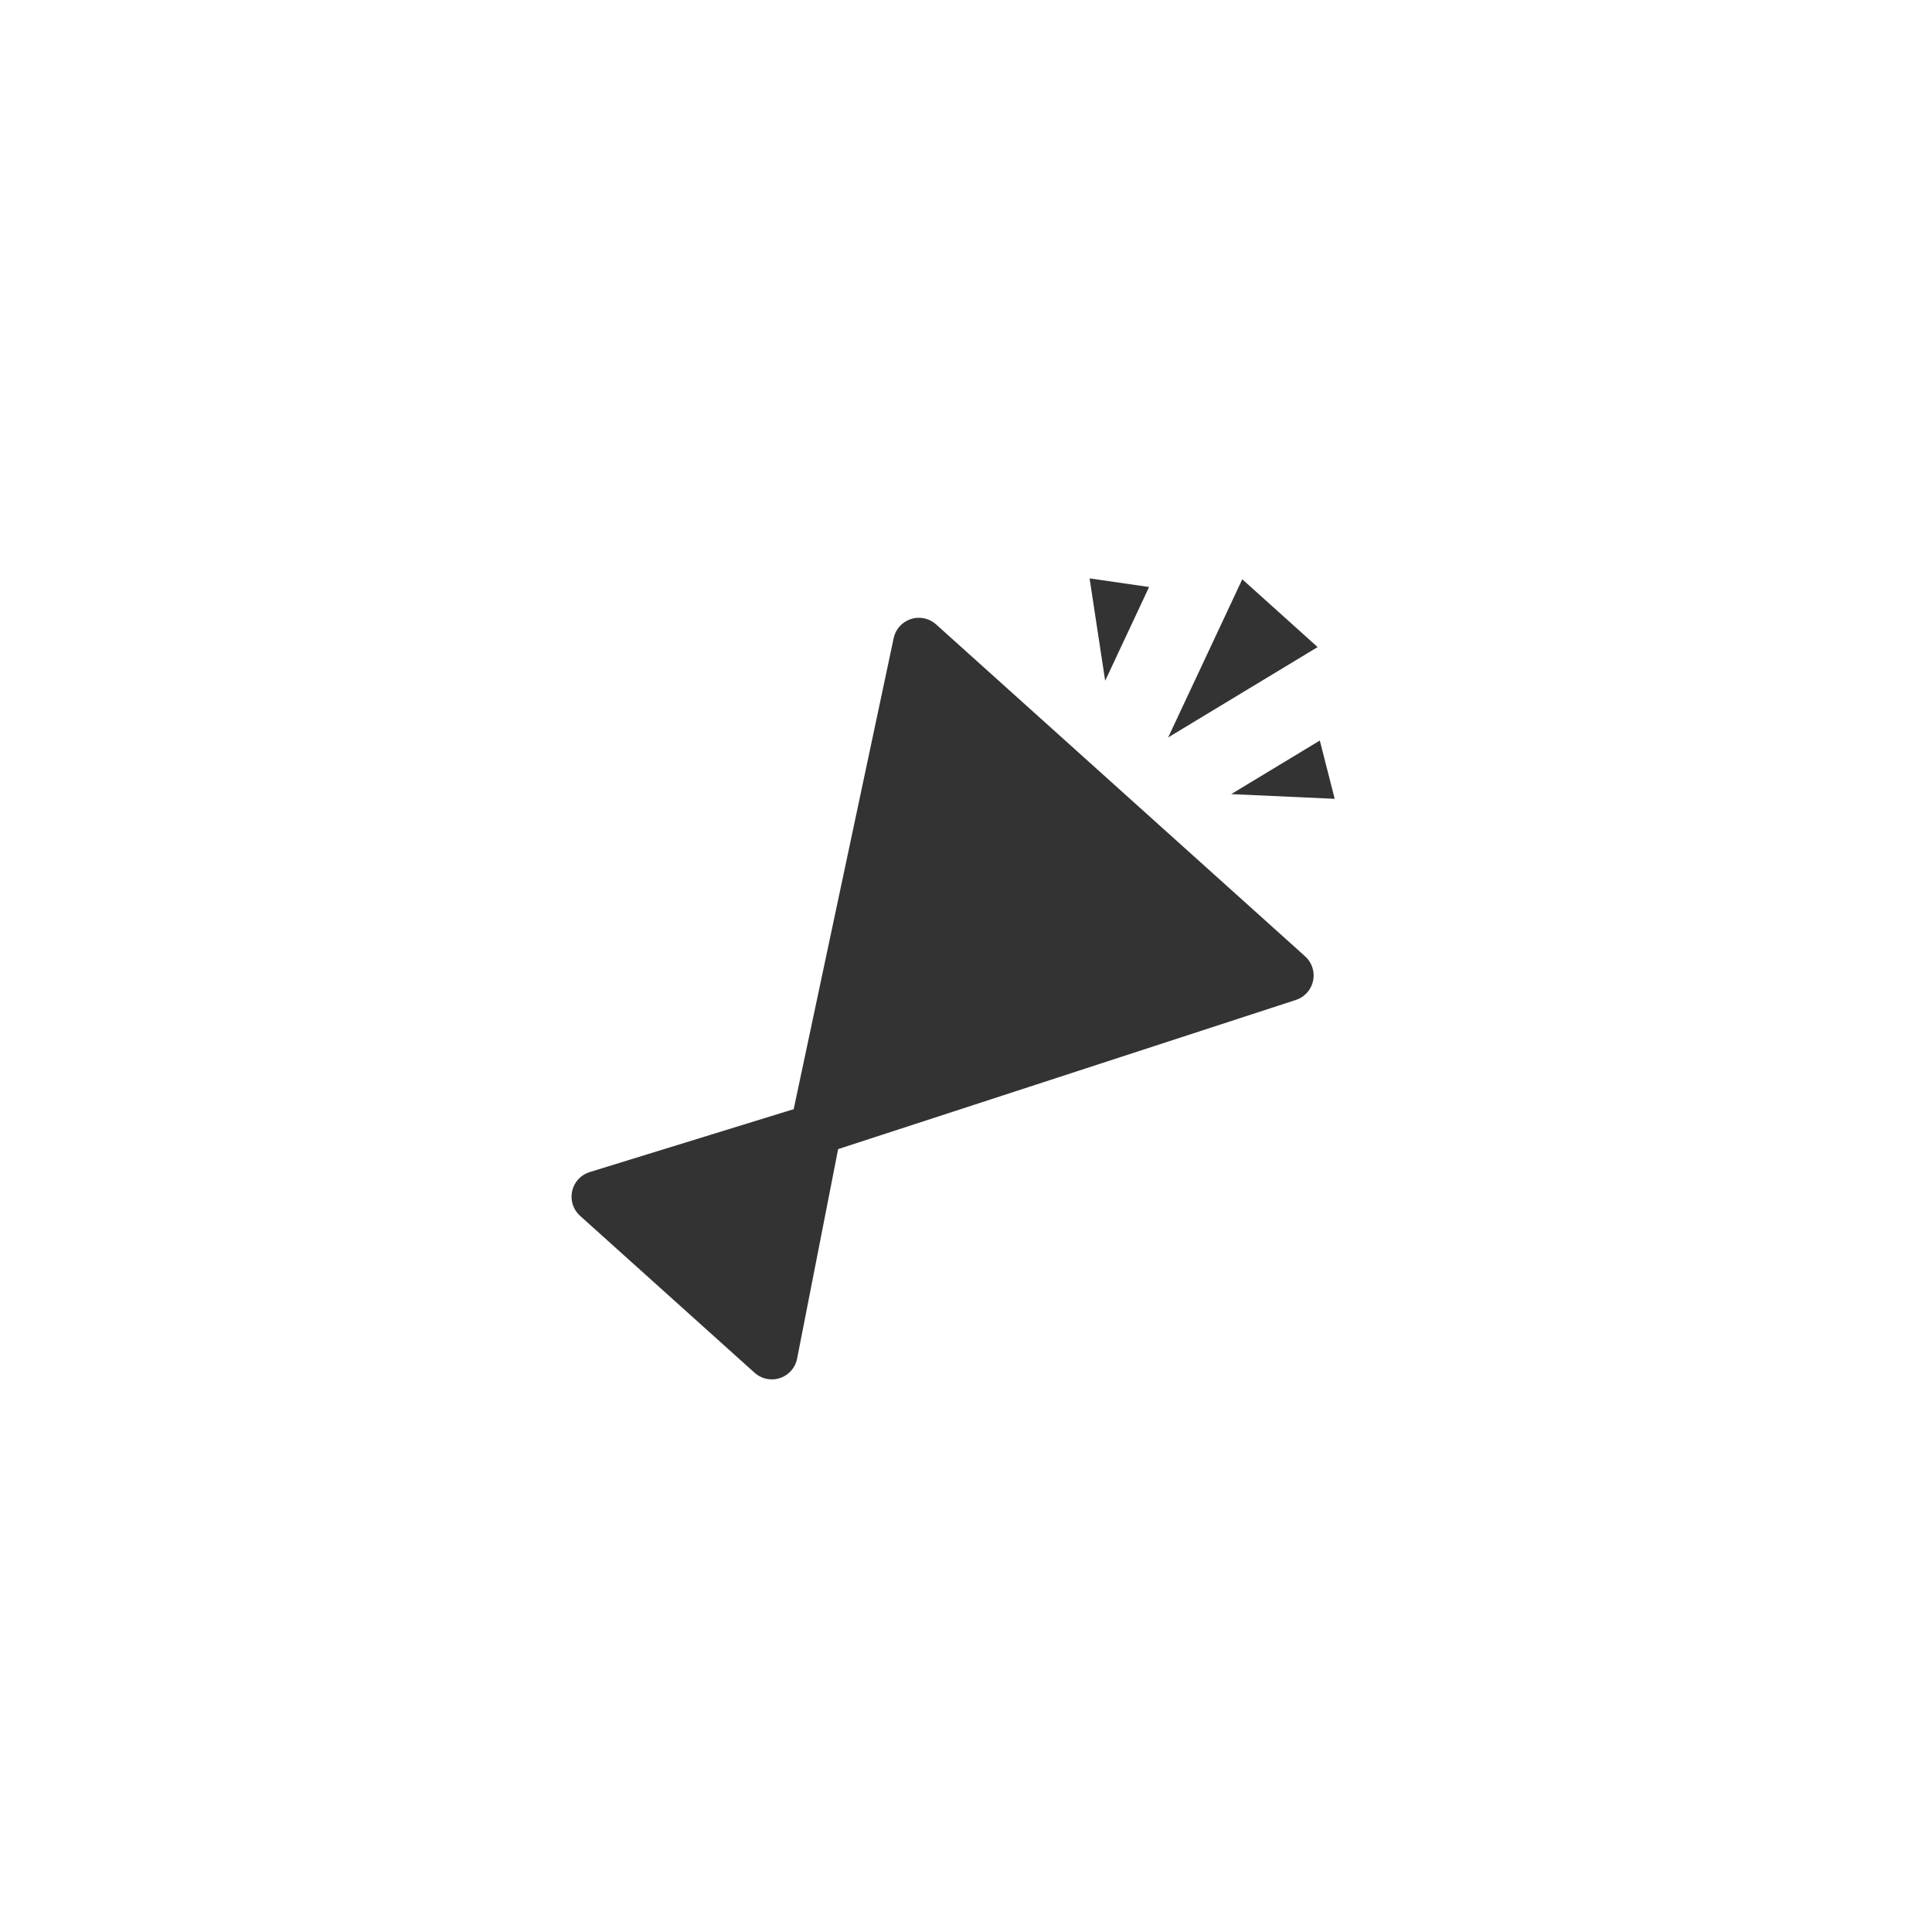 <?xml version="1.0" encoding="utf-8"?>
<!-- Generator: Adobe Illustrator 26.3.1, SVG Export Plug-In . SVG Version: 6.00 Build 0)  -->
<svg version="1.1" id="レイヤー_1" xmlns="http://www.w3.org/2000/svg" xmlns:xlink="http://www.w3.org/1999/xlink" x="0px"
	 y="0px" width="300px" height="300px" viewBox="0 0 300 300" style="enable-background:new 0 0 300 300;" xml:space="preserve">
<style type="text/css">
	.st0{fill:#333333;stroke:#333333;stroke-width:8;stroke-linejoin:round;stroke-miterlimit:10;}
	.st1{fill:#333333;}
</style>
<g>
	<polygon class="st0" points="126.67,175.36 92.75,185.82 119.85,210.19 	"/>
	<polygon class="st0" points="126.67,175.36 142.68,99.93 199.98,151.47 	"/>
	<g>
		<polygon class="st1" points="181.39,114.51 192.9,89.95 204.6,100.48 		"/>
		<polygon class="st1" points="191.18,123.31 204.94,114.99 207.25,124.04 		"/>
		<polygon class="st1" points="171.61,105.71 178.43,91.15 169.19,89.81 		"/>
	</g>
</g>
</svg>
